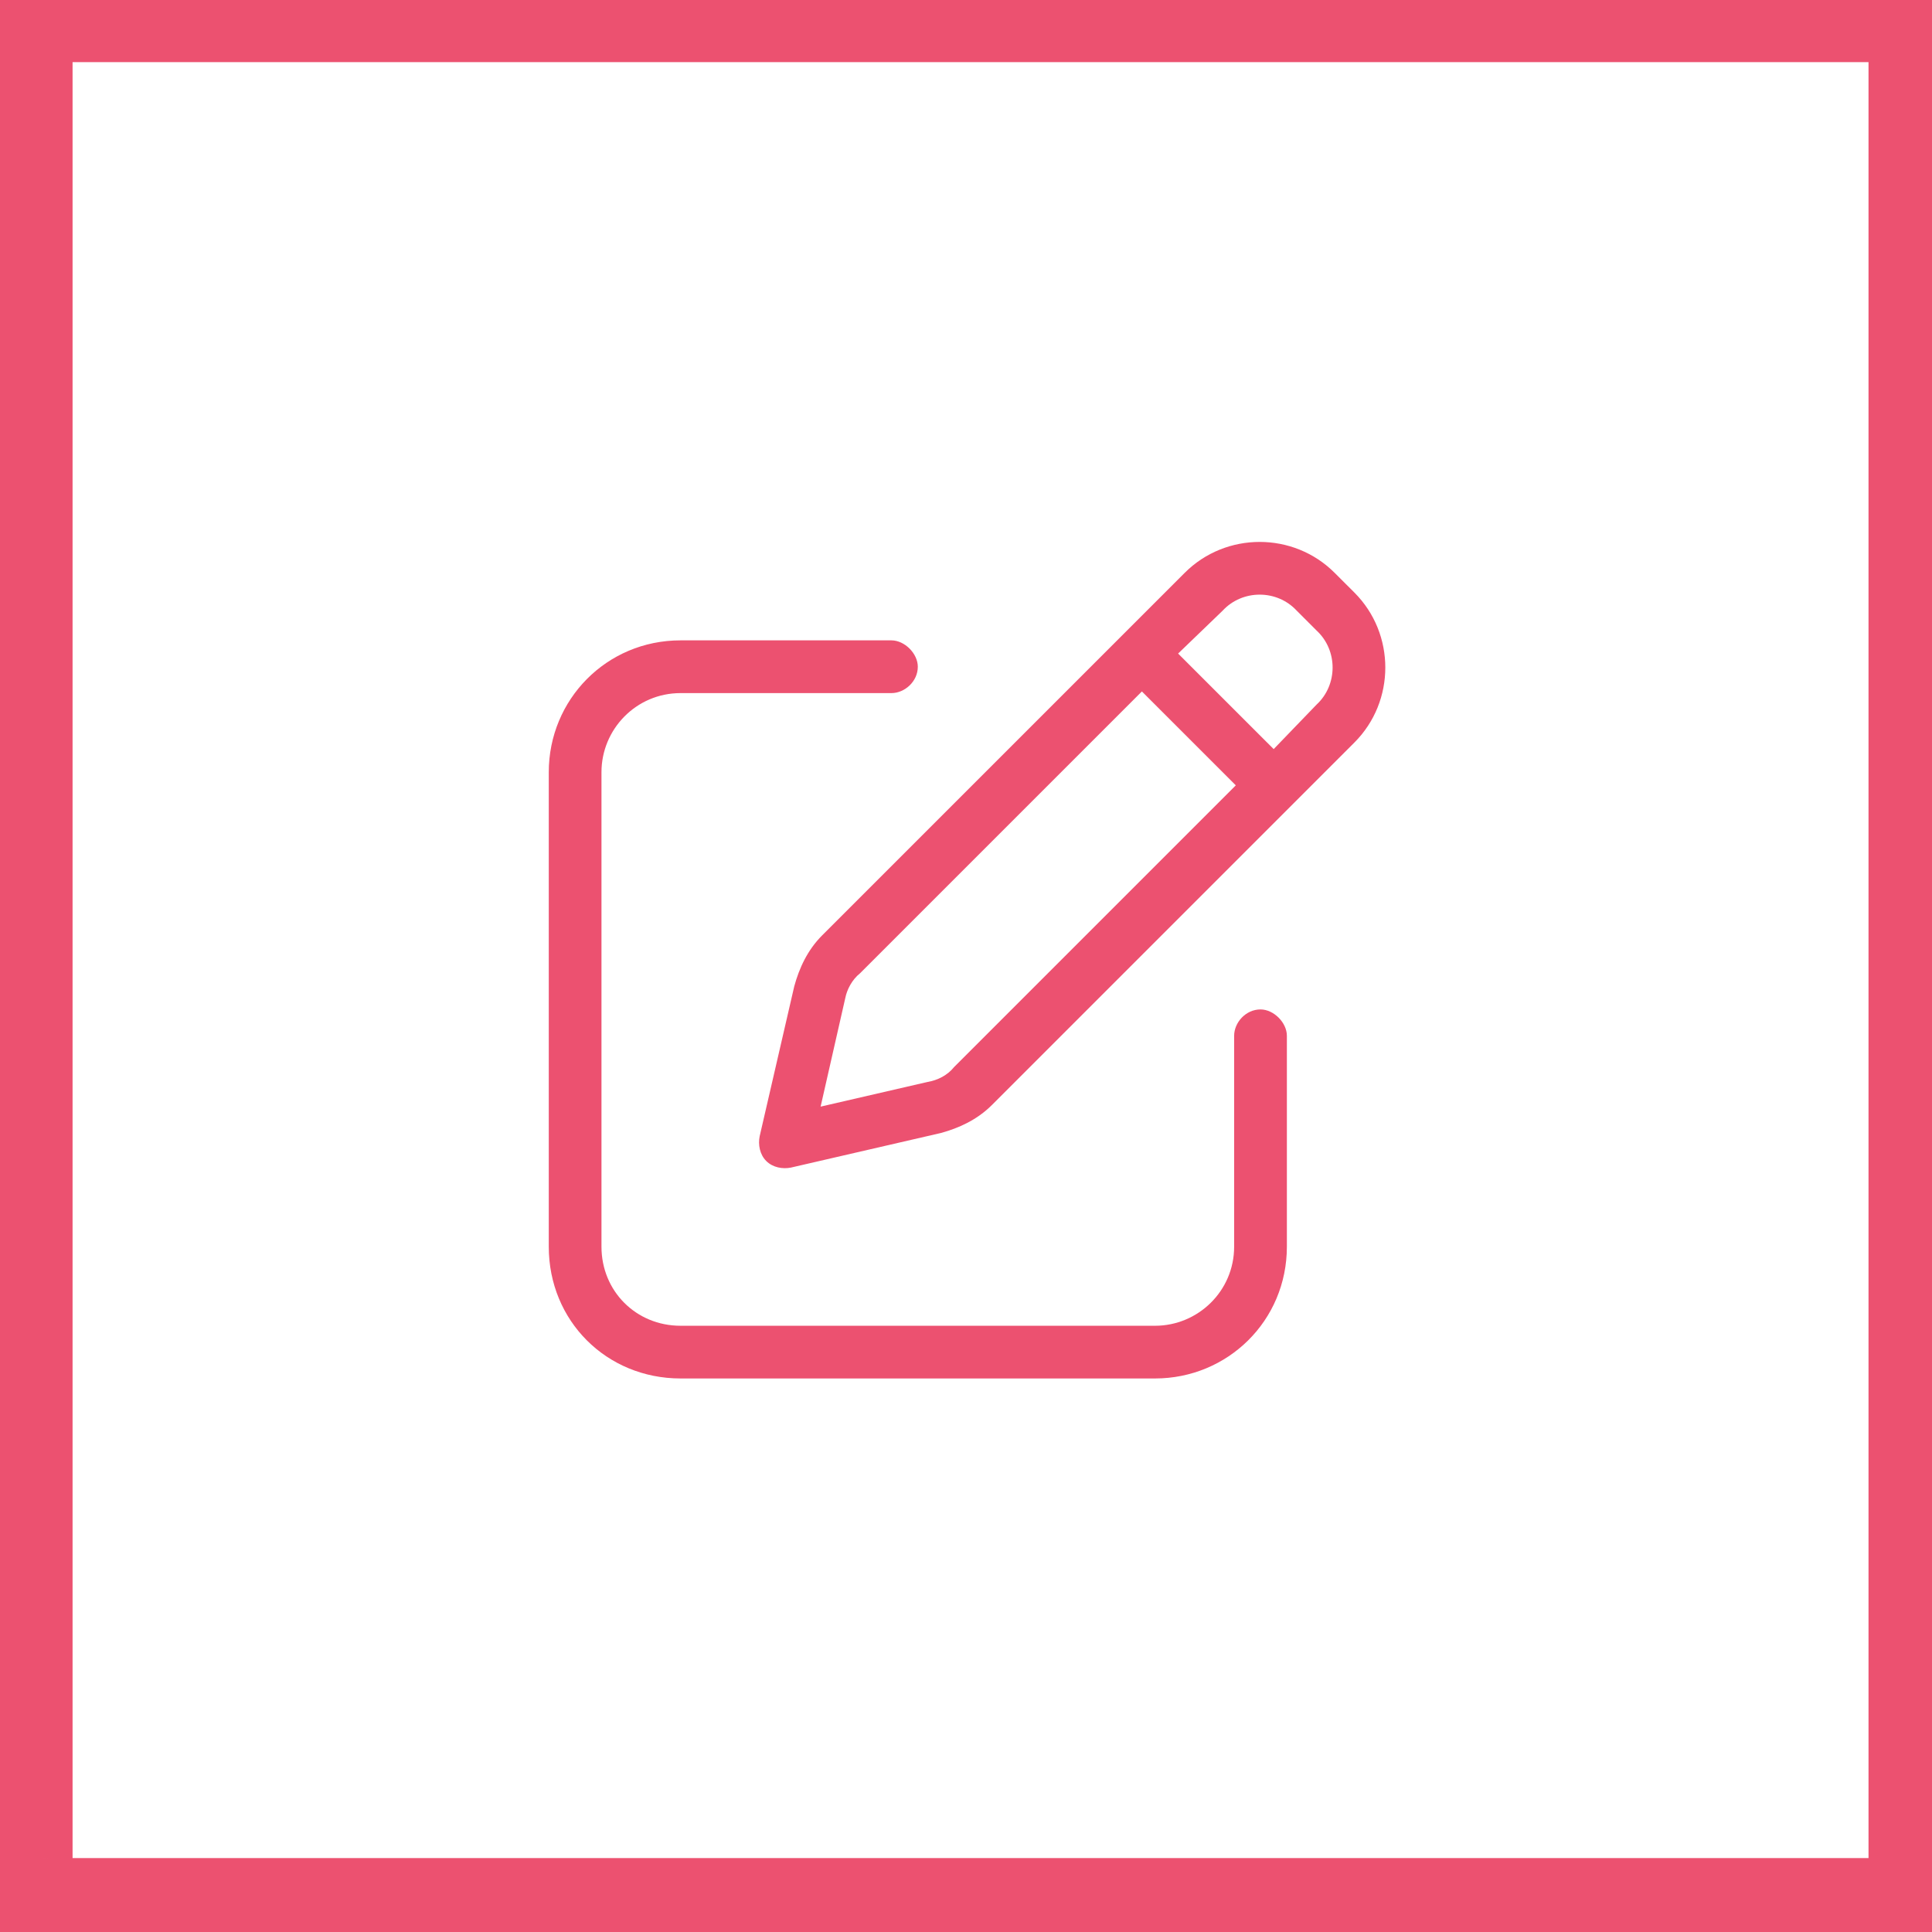 <svg width="71" height="71" viewBox="0 0 71 71" fill="none" xmlns="http://www.w3.org/2000/svg">
<path d="M43.538 21.051C45.051 19.537 47.534 19.537 49.047 21.051L49.774 21.777C51.288 23.291 51.288 25.773 49.774 27.287L36.454 40.607C35.909 41.152 35.243 41.455 34.577 41.637L29.067 42.908C28.764 42.969 28.401 42.908 28.159 42.666C27.917 42.424 27.856 42.06 27.917 41.758L29.188 36.248C29.37 35.582 29.672 34.916 30.217 34.371L43.538 21.051ZM47.655 22.443C46.928 21.656 45.657 21.656 44.93 22.443L43.295 24.018L46.807 27.529L48.382 25.895C49.169 25.168 49.169 23.896 48.382 23.17L47.655 22.443ZM31.065 36.672L30.157 40.668L34.092 39.76C34.456 39.699 34.819 39.518 35.061 39.215L45.415 28.861L41.964 25.41L31.61 35.764C31.307 36.006 31.126 36.369 31.065 36.672ZM32.76 23.533C33.245 23.533 33.729 24.018 33.729 24.502C33.729 25.047 33.245 25.471 32.76 25.471H25.01C23.376 25.471 22.104 26.803 22.104 28.377V45.815C22.104 47.449 23.376 48.721 25.01 48.721H42.448C44.022 48.721 45.354 47.449 45.354 45.815V38.065C45.354 37.58 45.778 37.096 46.323 37.096C46.807 37.096 47.292 37.58 47.292 38.065V45.815C47.292 48.539 45.112 50.658 42.448 50.658H25.01C22.286 50.658 20.167 48.539 20.167 45.815V28.377C20.167 25.713 22.286 23.533 25.01 23.533H32.76Z" fill="#EC5170"/>
<rect x="0.667" y="0.283" width="70" height="70" rx="1" stroke="#EC5170" stroke-width="4" mask="url(#path-1-inside-1_4067_2449)"/>
</svg>
